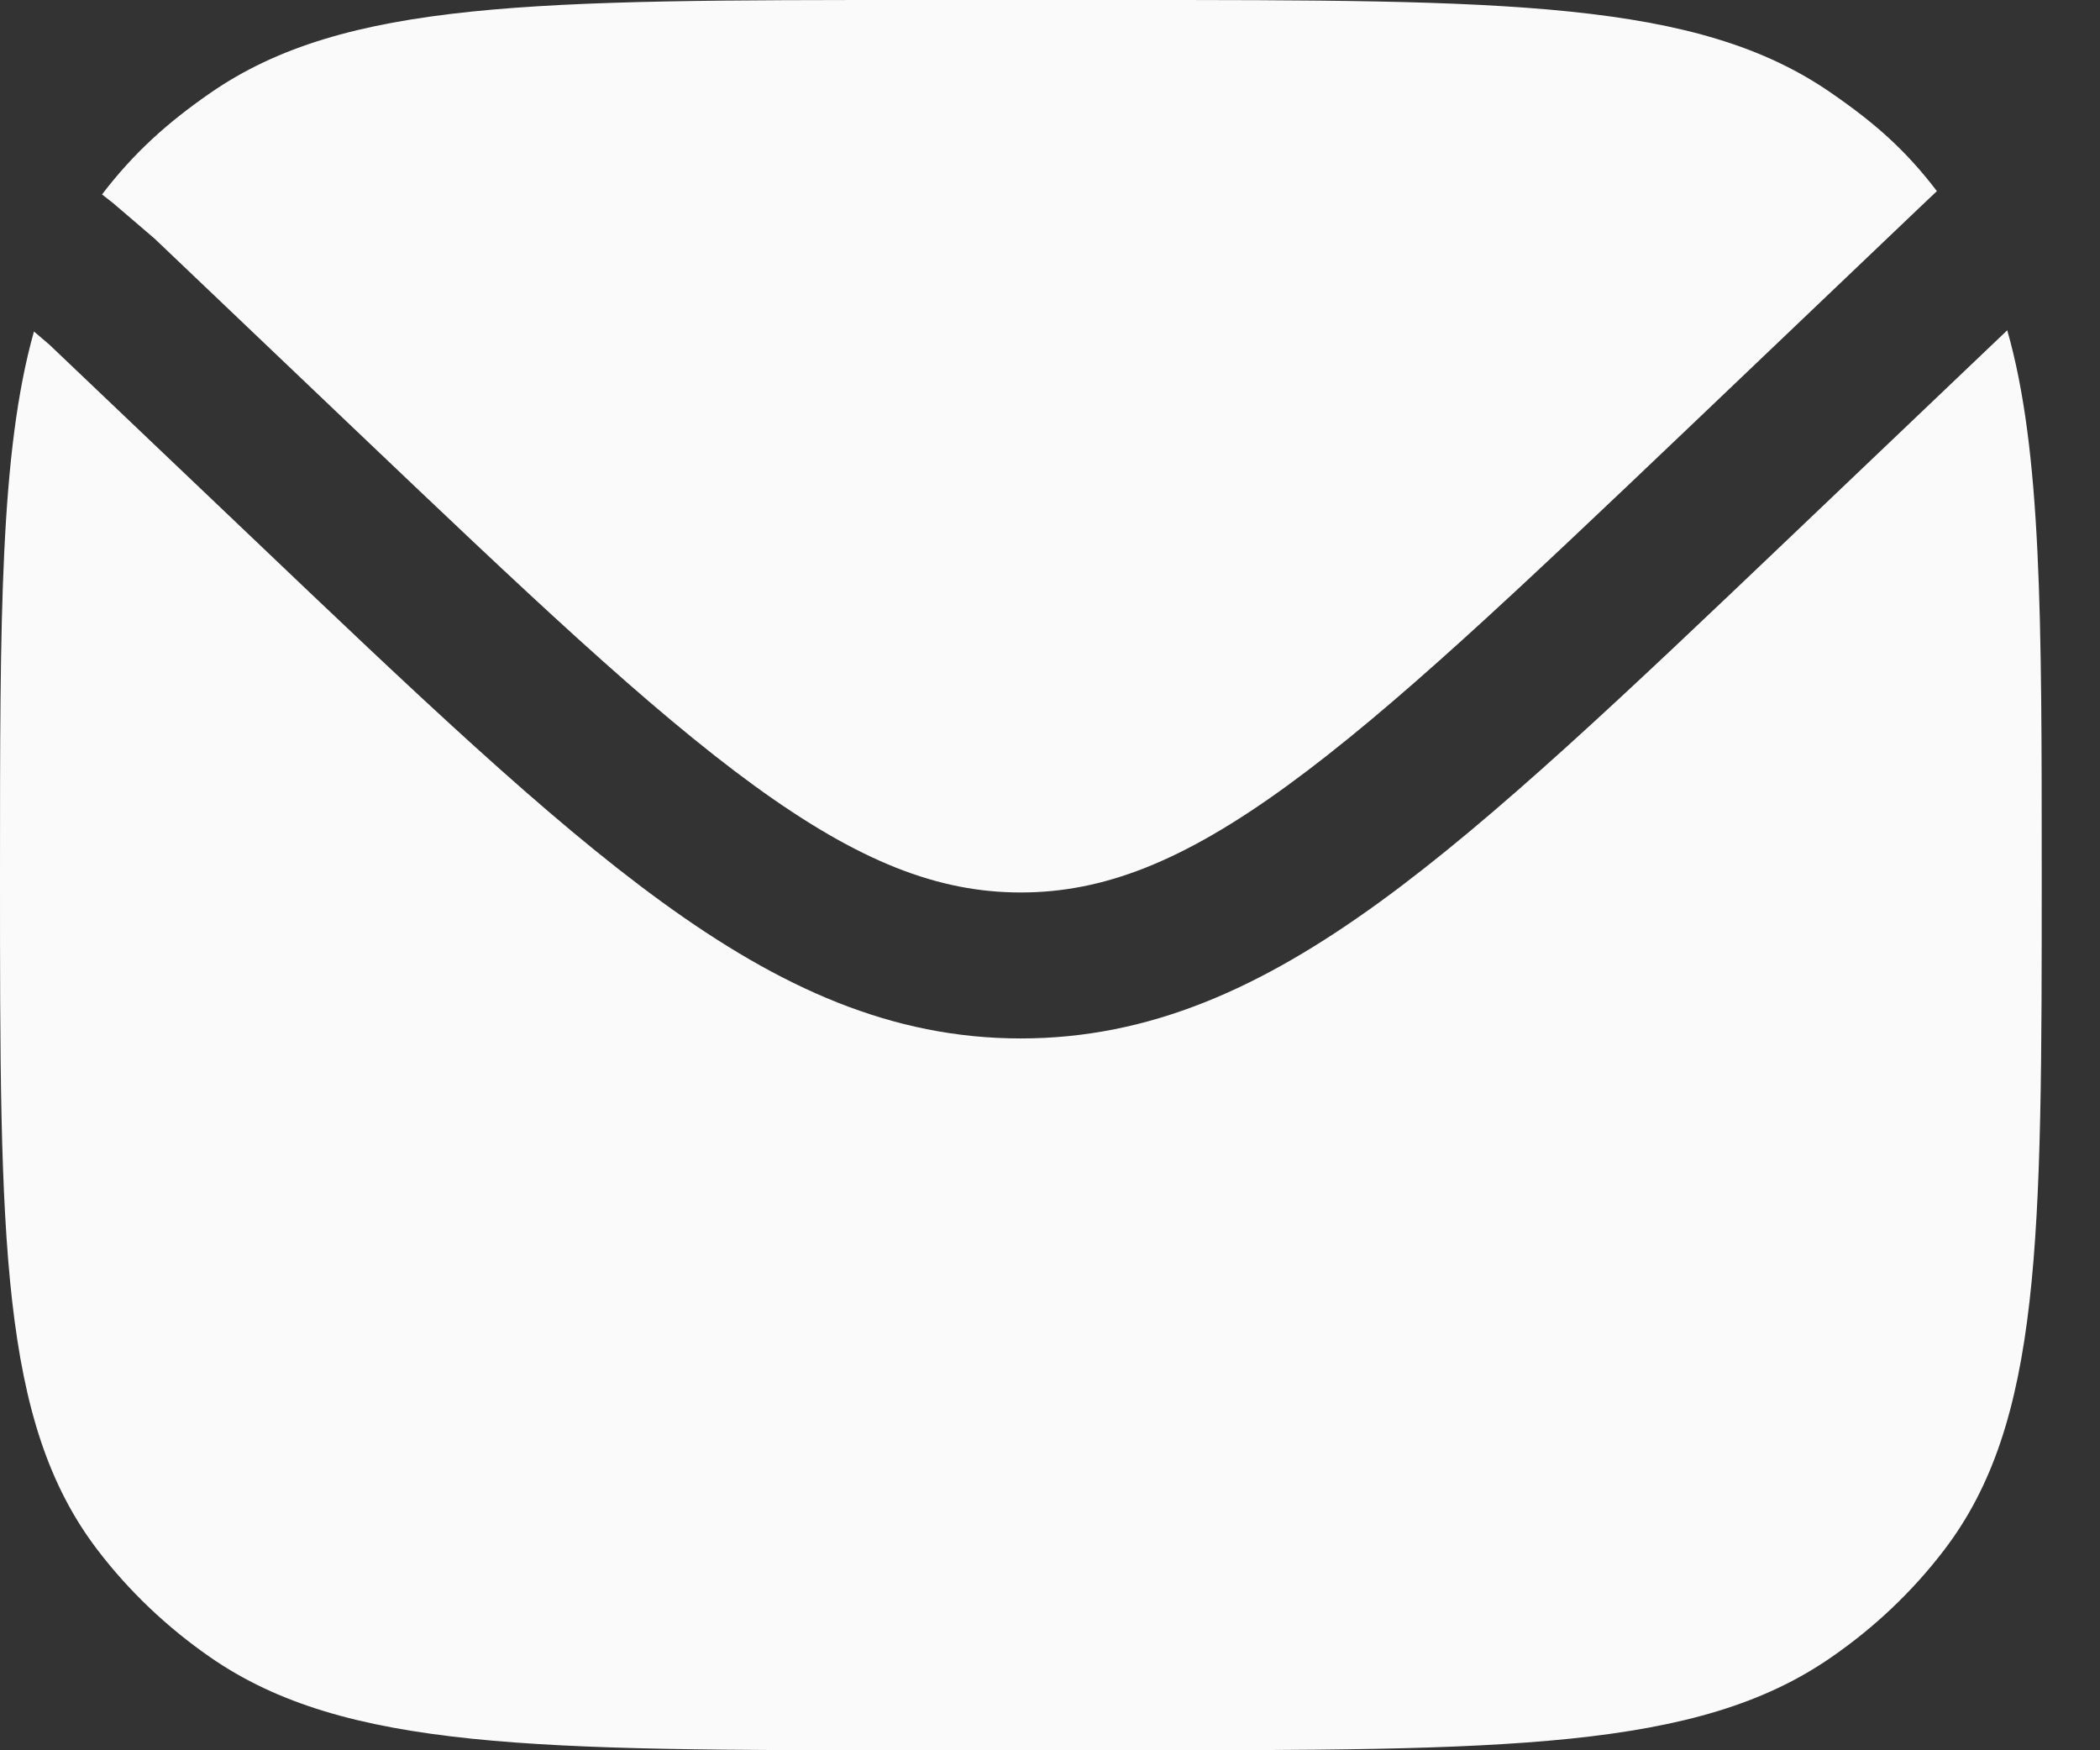 <svg width="12" height="10" viewBox="0 0 12 10" fill="none" xmlns="http://www.w3.org/2000/svg">
<rect x="0" y="0" width="12" height="10" fill="#333333" stroke="none"/>
<path d="M0.194 1.894C0 2.583 0 3.533 0 5C0 7.083 0 8.125 0.557 8.855C0.737 9.091 0.955 9.298 1.202 9.469C1.969 10 3.063 10 5.25 10H6.417C8.604 10 9.698 10 10.464 9.469C10.712 9.298 10.93 9.091 11.11 8.855C11.667 8.125 11.667 7.083 11.667 5C11.667 3.528 11.667 2.577 11.47 1.887L10.244 3.055C9.292 3.962 8.545 4.673 7.885 5.153C7.209 5.644 6.571 5.933 5.833 5.933C5.095 5.933 4.458 5.644 3.782 5.153C3.121 4.673 2.375 3.962 1.423 3.055L0.282 1.969L0.194 1.894Z" fill="#FAFAFA"/>
<path d="M0.583 1.111L0.647 1.161L0.884 1.364L2.018 2.444C2.999 3.378 3.704 4.048 4.312 4.49C4.911 4.925 5.363 5.099 5.833 5.099C6.303 5.099 6.756 4.925 7.354 4.49C7.962 4.048 8.668 3.378 9.649 2.444L10.995 1.161L11.068 1.092C10.888 0.856 10.712 0.702 10.464 0.531C9.698 0 8.604 0 6.417 0H5.25C3.063 0 1.969 0 1.202 0.531C0.955 0.702 0.763 0.875 0.583 1.111Z" fill="#FAFAFA"/>
</svg>
